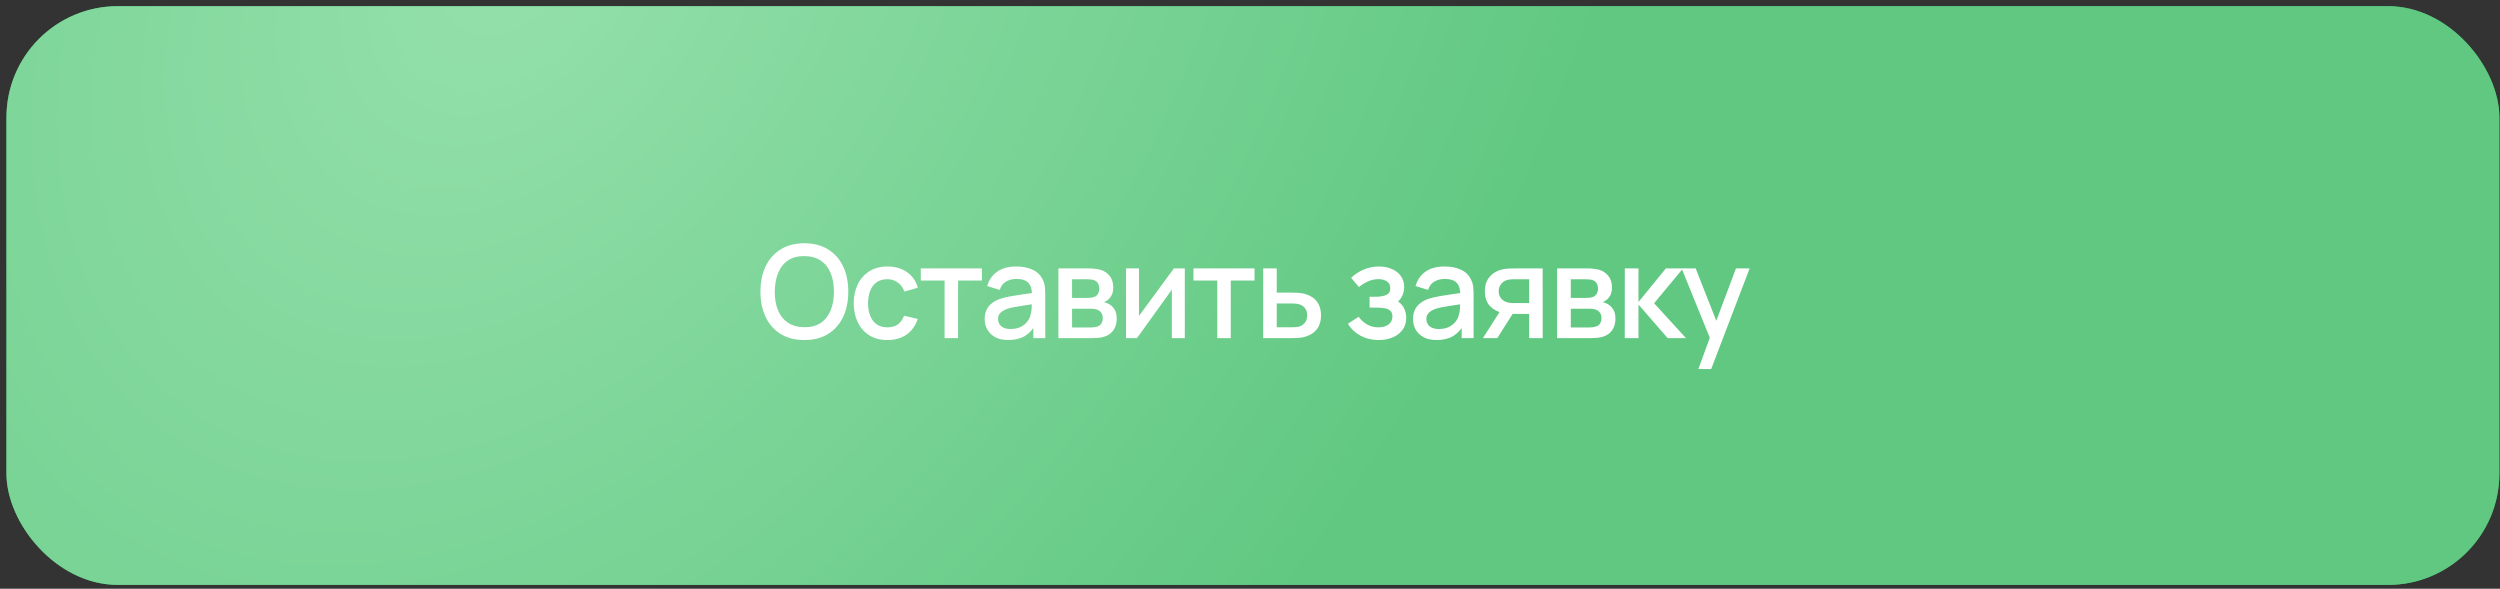 <?xml version="1.0" encoding="UTF-8"?> <svg xmlns="http://www.w3.org/2000/svg" width="310" height="73" viewBox="0 0 310 73" fill="none"><rect x="0" y="0" width="310" height="73" fill="#333333" stroke="none"/><rect x="0.8" y="0.766" width="309.12" height="71.76" rx="13.8" fill="#39AA5D"></rect><rect x="0.8" y="0.766" width="309.12" height="71.76" rx="13.8" fill="url(#paint0_radial_224_736)"></rect><path d="M99.745 42.165C98.593 42.165 97.612 41.915 96.801 41.413C95.99 40.907 95.369 40.203 94.937 39.301C94.51 38.4 94.297 37.355 94.297 36.165C94.297 34.976 94.51 33.931 94.937 33.029C95.369 32.128 95.99 31.427 96.801 30.925C97.612 30.419 98.593 30.165 99.745 30.165C100.892 30.165 101.87 30.419 102.681 30.925C103.497 31.427 104.118 32.128 104.545 33.029C104.972 33.931 105.185 34.976 105.185 36.165C105.185 37.355 104.972 38.4 104.545 39.301C104.118 40.203 103.497 40.907 102.681 41.413C101.87 41.915 100.892 42.165 99.745 42.165ZM99.745 40.573C100.561 40.584 101.238 40.405 101.777 40.037C102.321 39.664 102.729 39.147 103.001 38.485C103.273 37.819 103.409 37.045 103.409 36.165C103.409 35.285 103.273 34.517 103.001 33.861C102.729 33.2 102.321 32.685 101.777 32.317C101.238 31.949 100.561 31.763 99.745 31.757C98.929 31.747 98.249 31.925 97.705 32.293C97.166 32.661 96.761 33.179 96.489 33.845C96.217 34.512 96.078 35.285 96.073 36.165C96.067 37.045 96.201 37.816 96.473 38.477C96.745 39.133 97.153 39.645 97.697 40.013C98.246 40.381 98.929 40.568 99.745 40.573ZM110.035 42.165C109.15 42.165 108.398 41.968 107.779 41.573C107.16 41.179 106.686 40.637 106.355 39.949C106.03 39.261 105.864 38.48 105.859 37.605C105.864 36.715 106.035 35.928 106.371 35.245C106.707 34.557 107.187 34.019 107.811 33.629C108.435 33.24 109.184 33.045 110.059 33.045C111.003 33.045 111.808 33.28 112.475 33.749C113.147 34.219 113.59 34.861 113.803 35.677L112.139 36.157C111.974 35.672 111.702 35.296 111.323 35.029C110.95 34.757 110.52 34.621 110.035 34.621C109.486 34.621 109.035 34.752 108.683 35.013C108.331 35.269 108.07 35.621 107.899 36.069C107.728 36.517 107.64 37.029 107.635 37.605C107.64 38.496 107.843 39.216 108.243 39.765C108.648 40.315 109.246 40.589 110.035 40.589C110.574 40.589 111.008 40.467 111.339 40.221C111.675 39.971 111.931 39.613 112.107 39.149L113.803 39.549C113.52 40.392 113.054 41.04 112.403 41.493C111.752 41.941 110.963 42.165 110.035 42.165ZM117.129 41.925V34.789H114.177V33.285H121.753V34.789H118.801V41.925H117.129ZM125.021 42.165C124.381 42.165 123.845 42.048 123.413 41.813C122.981 41.573 122.653 41.259 122.429 40.869C122.21 40.475 122.101 40.043 122.101 39.573C122.101 39.136 122.178 38.752 122.333 38.421C122.487 38.091 122.717 37.811 123.021 37.581C123.325 37.347 123.698 37.157 124.141 37.013C124.525 36.901 124.959 36.803 125.445 36.717C125.93 36.632 126.439 36.552 126.973 36.477C127.511 36.403 128.045 36.328 128.573 36.253L127.965 36.589C127.975 35.912 127.831 35.411 127.533 35.085C127.239 34.755 126.733 34.589 126.013 34.589C125.559 34.589 125.143 34.696 124.765 34.909C124.386 35.117 124.122 35.464 123.973 35.949L122.413 35.469C122.626 34.728 123.031 34.139 123.629 33.701C124.231 33.264 125.031 33.045 126.029 33.045C126.802 33.045 127.474 33.179 128.045 33.445C128.621 33.707 129.042 34.123 129.309 34.693C129.447 34.976 129.533 35.275 129.565 35.589C129.597 35.904 129.613 36.243 129.613 36.605V41.925H128.133V39.949L128.421 40.205C128.063 40.867 127.607 41.36 127.053 41.685C126.503 42.005 125.826 42.165 125.021 42.165ZM125.317 40.797C125.791 40.797 126.199 40.715 126.541 40.549C126.882 40.379 127.157 40.163 127.365 39.901C127.573 39.64 127.709 39.368 127.773 39.085C127.863 38.829 127.914 38.541 127.925 38.221C127.941 37.901 127.949 37.645 127.949 37.453L128.493 37.653C127.965 37.733 127.485 37.805 127.053 37.869C126.621 37.933 126.229 37.997 125.877 38.061C125.53 38.12 125.221 38.192 124.949 38.277C124.719 38.357 124.514 38.453 124.333 38.565C124.157 38.677 124.015 38.813 123.909 38.973C123.807 39.133 123.757 39.328 123.757 39.557C123.757 39.781 123.813 39.989 123.925 40.181C124.037 40.368 124.207 40.517 124.437 40.629C124.666 40.741 124.959 40.797 125.317 40.797ZM131.241 41.925V33.285H135.041C135.291 33.285 135.542 33.301 135.793 33.333C136.043 33.36 136.265 33.4 136.457 33.453C136.894 33.576 137.267 33.821 137.577 34.189C137.886 34.552 138.041 35.037 138.041 35.645C138.041 35.992 137.987 36.285 137.881 36.525C137.774 36.76 137.627 36.963 137.441 37.133C137.355 37.208 137.265 37.275 137.169 37.333C137.073 37.392 136.977 37.437 136.881 37.469C137.078 37.501 137.273 37.571 137.465 37.677C137.758 37.832 137.998 38.056 138.185 38.349C138.377 38.637 138.473 39.024 138.473 39.509C138.473 40.091 138.331 40.579 138.049 40.973C137.766 41.363 137.366 41.629 136.849 41.773C136.646 41.832 136.417 41.872 136.161 41.893C135.91 41.915 135.659 41.925 135.409 41.925H131.241ZM132.937 40.605H135.305C135.417 40.605 135.545 40.595 135.689 40.573C135.833 40.552 135.961 40.523 136.073 40.485C136.313 40.411 136.483 40.275 136.585 40.077C136.691 39.88 136.745 39.669 136.745 39.445C136.745 39.141 136.665 38.899 136.505 38.717C136.345 38.531 136.142 38.411 135.897 38.357C135.79 38.32 135.673 38.299 135.545 38.293C135.417 38.288 135.307 38.285 135.217 38.285H132.937V40.605ZM132.937 36.941H134.809C134.963 36.941 135.121 36.933 135.281 36.917C135.441 36.896 135.579 36.861 135.697 36.813C135.905 36.733 136.059 36.6 136.161 36.413C136.262 36.221 136.313 36.013 136.313 35.789C136.313 35.544 136.257 35.325 136.145 35.133C136.033 34.941 135.865 34.808 135.641 34.733C135.486 34.68 135.307 34.651 135.105 34.645C134.907 34.635 134.782 34.629 134.729 34.629H132.937V36.941ZM146.915 33.285V41.925H145.307V35.917L140.987 41.925H139.627V33.285H141.235V39.173L145.563 33.285H146.915ZM150.941 41.925V34.789H147.989V33.285H155.565V34.789H152.613V41.925H150.941ZM156.635 41.925V33.285H158.315V36.285H160.019C160.264 36.285 160.525 36.291 160.803 36.301C161.085 36.312 161.328 36.339 161.531 36.381C161.995 36.477 162.395 36.637 162.731 36.861C163.072 37.085 163.336 37.384 163.523 37.757C163.709 38.125 163.803 38.579 163.803 39.117C163.803 39.869 163.605 40.469 163.211 40.917C162.821 41.36 162.293 41.659 161.627 41.813C161.413 41.861 161.16 41.893 160.867 41.909C160.579 41.92 160.315 41.925 160.075 41.925H156.635ZM158.315 40.581H160.171C160.304 40.581 160.456 40.576 160.627 40.565C160.797 40.555 160.955 40.531 161.099 40.493C161.355 40.419 161.584 40.267 161.787 40.037C161.989 39.808 162.091 39.501 162.091 39.117C162.091 38.723 161.989 38.408 161.787 38.173C161.589 37.939 161.339 37.787 161.035 37.717C160.891 37.68 160.744 37.656 160.595 37.645C160.445 37.635 160.304 37.629 160.171 37.629H158.315V40.581ZM170.964 42.165C170.127 42.165 169.375 41.987 168.708 41.629C168.047 41.272 167.524 40.779 167.14 40.149L168.468 39.277C168.778 39.693 169.135 40.016 169.54 40.245C169.951 40.475 170.412 40.589 170.924 40.589C171.458 40.589 171.879 40.469 172.188 40.229C172.503 39.984 172.66 39.656 172.66 39.245C172.66 38.92 172.57 38.68 172.388 38.525C172.212 38.365 171.967 38.261 171.652 38.213C171.343 38.165 170.991 38.141 170.596 38.141H169.828V36.797H170.596C171.119 36.797 171.548 36.725 171.884 36.581C172.226 36.432 172.396 36.152 172.396 35.741C172.396 35.341 172.25 35.053 171.956 34.877C171.668 34.701 171.324 34.613 170.924 34.613C170.476 34.613 170.042 34.709 169.62 34.901C169.199 35.088 168.831 35.32 168.516 35.597L167.54 34.453C167.999 34.011 168.522 33.667 169.108 33.421C169.7 33.171 170.335 33.045 171.012 33.045C171.567 33.045 172.079 33.144 172.548 33.341C173.023 33.533 173.402 33.819 173.684 34.197C173.972 34.576 174.116 35.043 174.116 35.597C174.116 36.029 174.02 36.424 173.828 36.781C173.636 37.139 173.343 37.464 172.948 37.757L172.9 37.189C173.226 37.291 173.498 37.453 173.716 37.677C173.935 37.901 174.098 38.165 174.204 38.469C174.316 38.768 174.372 39.085 174.372 39.421C174.372 40.003 174.218 40.499 173.908 40.909C173.604 41.32 173.194 41.632 172.676 41.845C172.159 42.059 171.588 42.165 170.964 42.165ZM178.133 42.165C177.493 42.165 176.957 42.048 176.525 41.813C176.093 41.573 175.765 41.259 175.541 40.869C175.322 40.475 175.213 40.043 175.213 39.573C175.213 39.136 175.29 38.752 175.445 38.421C175.599 38.091 175.829 37.811 176.133 37.581C176.437 37.347 176.81 37.157 177.253 37.013C177.637 36.901 178.071 36.803 178.557 36.717C179.042 36.632 179.551 36.552 180.085 36.477C180.623 36.403 181.157 36.328 181.685 36.253L181.077 36.589C181.087 35.912 180.943 35.411 180.645 35.085C180.351 34.755 179.845 34.589 179.125 34.589C178.671 34.589 178.255 34.696 177.877 34.909C177.498 35.117 177.234 35.464 177.085 35.949L175.525 35.469C175.738 34.728 176.143 34.139 176.741 33.701C177.343 33.264 178.143 33.045 179.141 33.045C179.914 33.045 180.586 33.179 181.157 33.445C181.733 33.707 182.154 34.123 182.421 34.693C182.559 34.976 182.645 35.275 182.677 35.589C182.709 35.904 182.725 36.243 182.725 36.605V41.925H181.245V39.949L181.533 40.205C181.175 40.867 180.719 41.36 180.165 41.685C179.615 42.005 178.938 42.165 178.133 42.165ZM178.429 40.797C178.903 40.797 179.311 40.715 179.653 40.549C179.994 40.379 180.269 40.163 180.477 39.901C180.685 39.64 180.821 39.368 180.885 39.085C180.975 38.829 181.026 38.541 181.037 38.221C181.053 37.901 181.061 37.645 181.061 37.453L181.605 37.653C181.077 37.733 180.597 37.805 180.165 37.869C179.733 37.933 179.341 37.997 178.989 38.061C178.642 38.12 178.333 38.192 178.061 38.277C177.831 38.357 177.626 38.453 177.445 38.565C177.269 38.677 177.127 38.813 177.021 38.973C176.919 39.133 176.869 39.328 176.869 39.557C176.869 39.781 176.925 39.989 177.037 40.181C177.149 40.368 177.319 40.517 177.549 40.629C177.778 40.741 178.071 40.797 178.429 40.797ZM189.616 41.925V38.925H187.904C187.702 38.925 187.459 38.917 187.176 38.901C186.899 38.885 186.638 38.856 186.392 38.813C185.747 38.696 185.208 38.416 184.776 37.973C184.344 37.525 184.128 36.909 184.128 36.125C184.128 35.368 184.331 34.76 184.736 34.301C185.147 33.837 185.667 33.539 186.296 33.405C186.568 33.341 186.846 33.307 187.128 33.301C187.416 33.291 187.659 33.285 187.856 33.285H191.288L191.296 41.925H189.616ZM183.88 41.925L186.064 38.509H187.832L185.664 41.925H183.88ZM187.76 37.581H189.616V34.629H187.76C187.643 34.629 187.499 34.635 187.328 34.645C187.158 34.656 186.992 34.685 186.832 34.733C186.667 34.781 186.507 34.867 186.352 34.989C186.203 35.112 186.08 35.269 185.984 35.461C185.888 35.648 185.84 35.864 185.84 36.109C185.84 36.477 185.944 36.781 186.152 37.021C186.36 37.256 186.608 37.411 186.896 37.485C187.051 37.528 187.206 37.555 187.36 37.565C187.515 37.576 187.648 37.581 187.76 37.581ZM193.083 41.925V33.285H196.883C197.133 33.285 197.384 33.301 197.635 33.333C197.885 33.36 198.107 33.4 198.299 33.453C198.736 33.576 199.109 33.821 199.419 34.189C199.728 34.552 199.883 35.037 199.883 35.645C199.883 35.992 199.829 36.285 199.723 36.525C199.616 36.76 199.469 36.963 199.283 37.133C199.197 37.208 199.107 37.275 199.011 37.333C198.915 37.392 198.819 37.437 198.723 37.469C198.92 37.501 199.115 37.571 199.307 37.677C199.6 37.832 199.84 38.056 200.027 38.349C200.219 38.637 200.315 39.024 200.315 39.509C200.315 40.091 200.173 40.579 199.891 40.973C199.608 41.363 199.208 41.629 198.691 41.773C198.488 41.832 198.259 41.872 198.003 41.893C197.752 41.915 197.501 41.925 197.251 41.925H193.083ZM194.779 40.605H197.147C197.259 40.605 197.387 40.595 197.531 40.573C197.675 40.552 197.803 40.523 197.915 40.485C198.155 40.411 198.325 40.275 198.427 40.077C198.533 39.88 198.587 39.669 198.587 39.445C198.587 39.141 198.507 38.899 198.347 38.717C198.187 38.531 197.984 38.411 197.739 38.357C197.632 38.32 197.515 38.299 197.387 38.293C197.259 38.288 197.149 38.285 197.059 38.285H194.779V40.605ZM194.779 36.941H196.651C196.805 36.941 196.963 36.933 197.123 36.917C197.283 36.896 197.421 36.861 197.539 36.813C197.747 36.733 197.901 36.6 198.003 36.413C198.104 36.221 198.155 36.013 198.155 35.789C198.155 35.544 198.099 35.325 197.987 35.133C197.875 34.941 197.707 34.808 197.483 34.733C197.328 34.68 197.149 34.651 196.947 34.645C196.749 34.635 196.624 34.629 196.571 34.629H194.779V36.941ZM201.469 41.925L201.477 33.285H203.173V37.445L206.565 33.285H208.693L205.109 37.605L209.061 41.925H206.789L203.173 37.765V41.925H201.469ZM210.594 45.765L212.266 41.213L212.29 42.557L208.522 33.285H210.266L213.082 40.445H212.57L215.258 33.285H216.954L212.186 45.765H210.594Z" fill="white"></path><defs><radialGradient id="paint0_radial_224_736" cx="0" cy="0" r="1" gradientUnits="userSpaceOnUse" gradientTransform="translate(62.874 -5.812) rotate(36.547) scale(126.532 179.129)"><stop stop-color="#95E0AC"></stop><stop offset="1" stop-color="#60C881"></stop></radialGradient></defs></svg> 